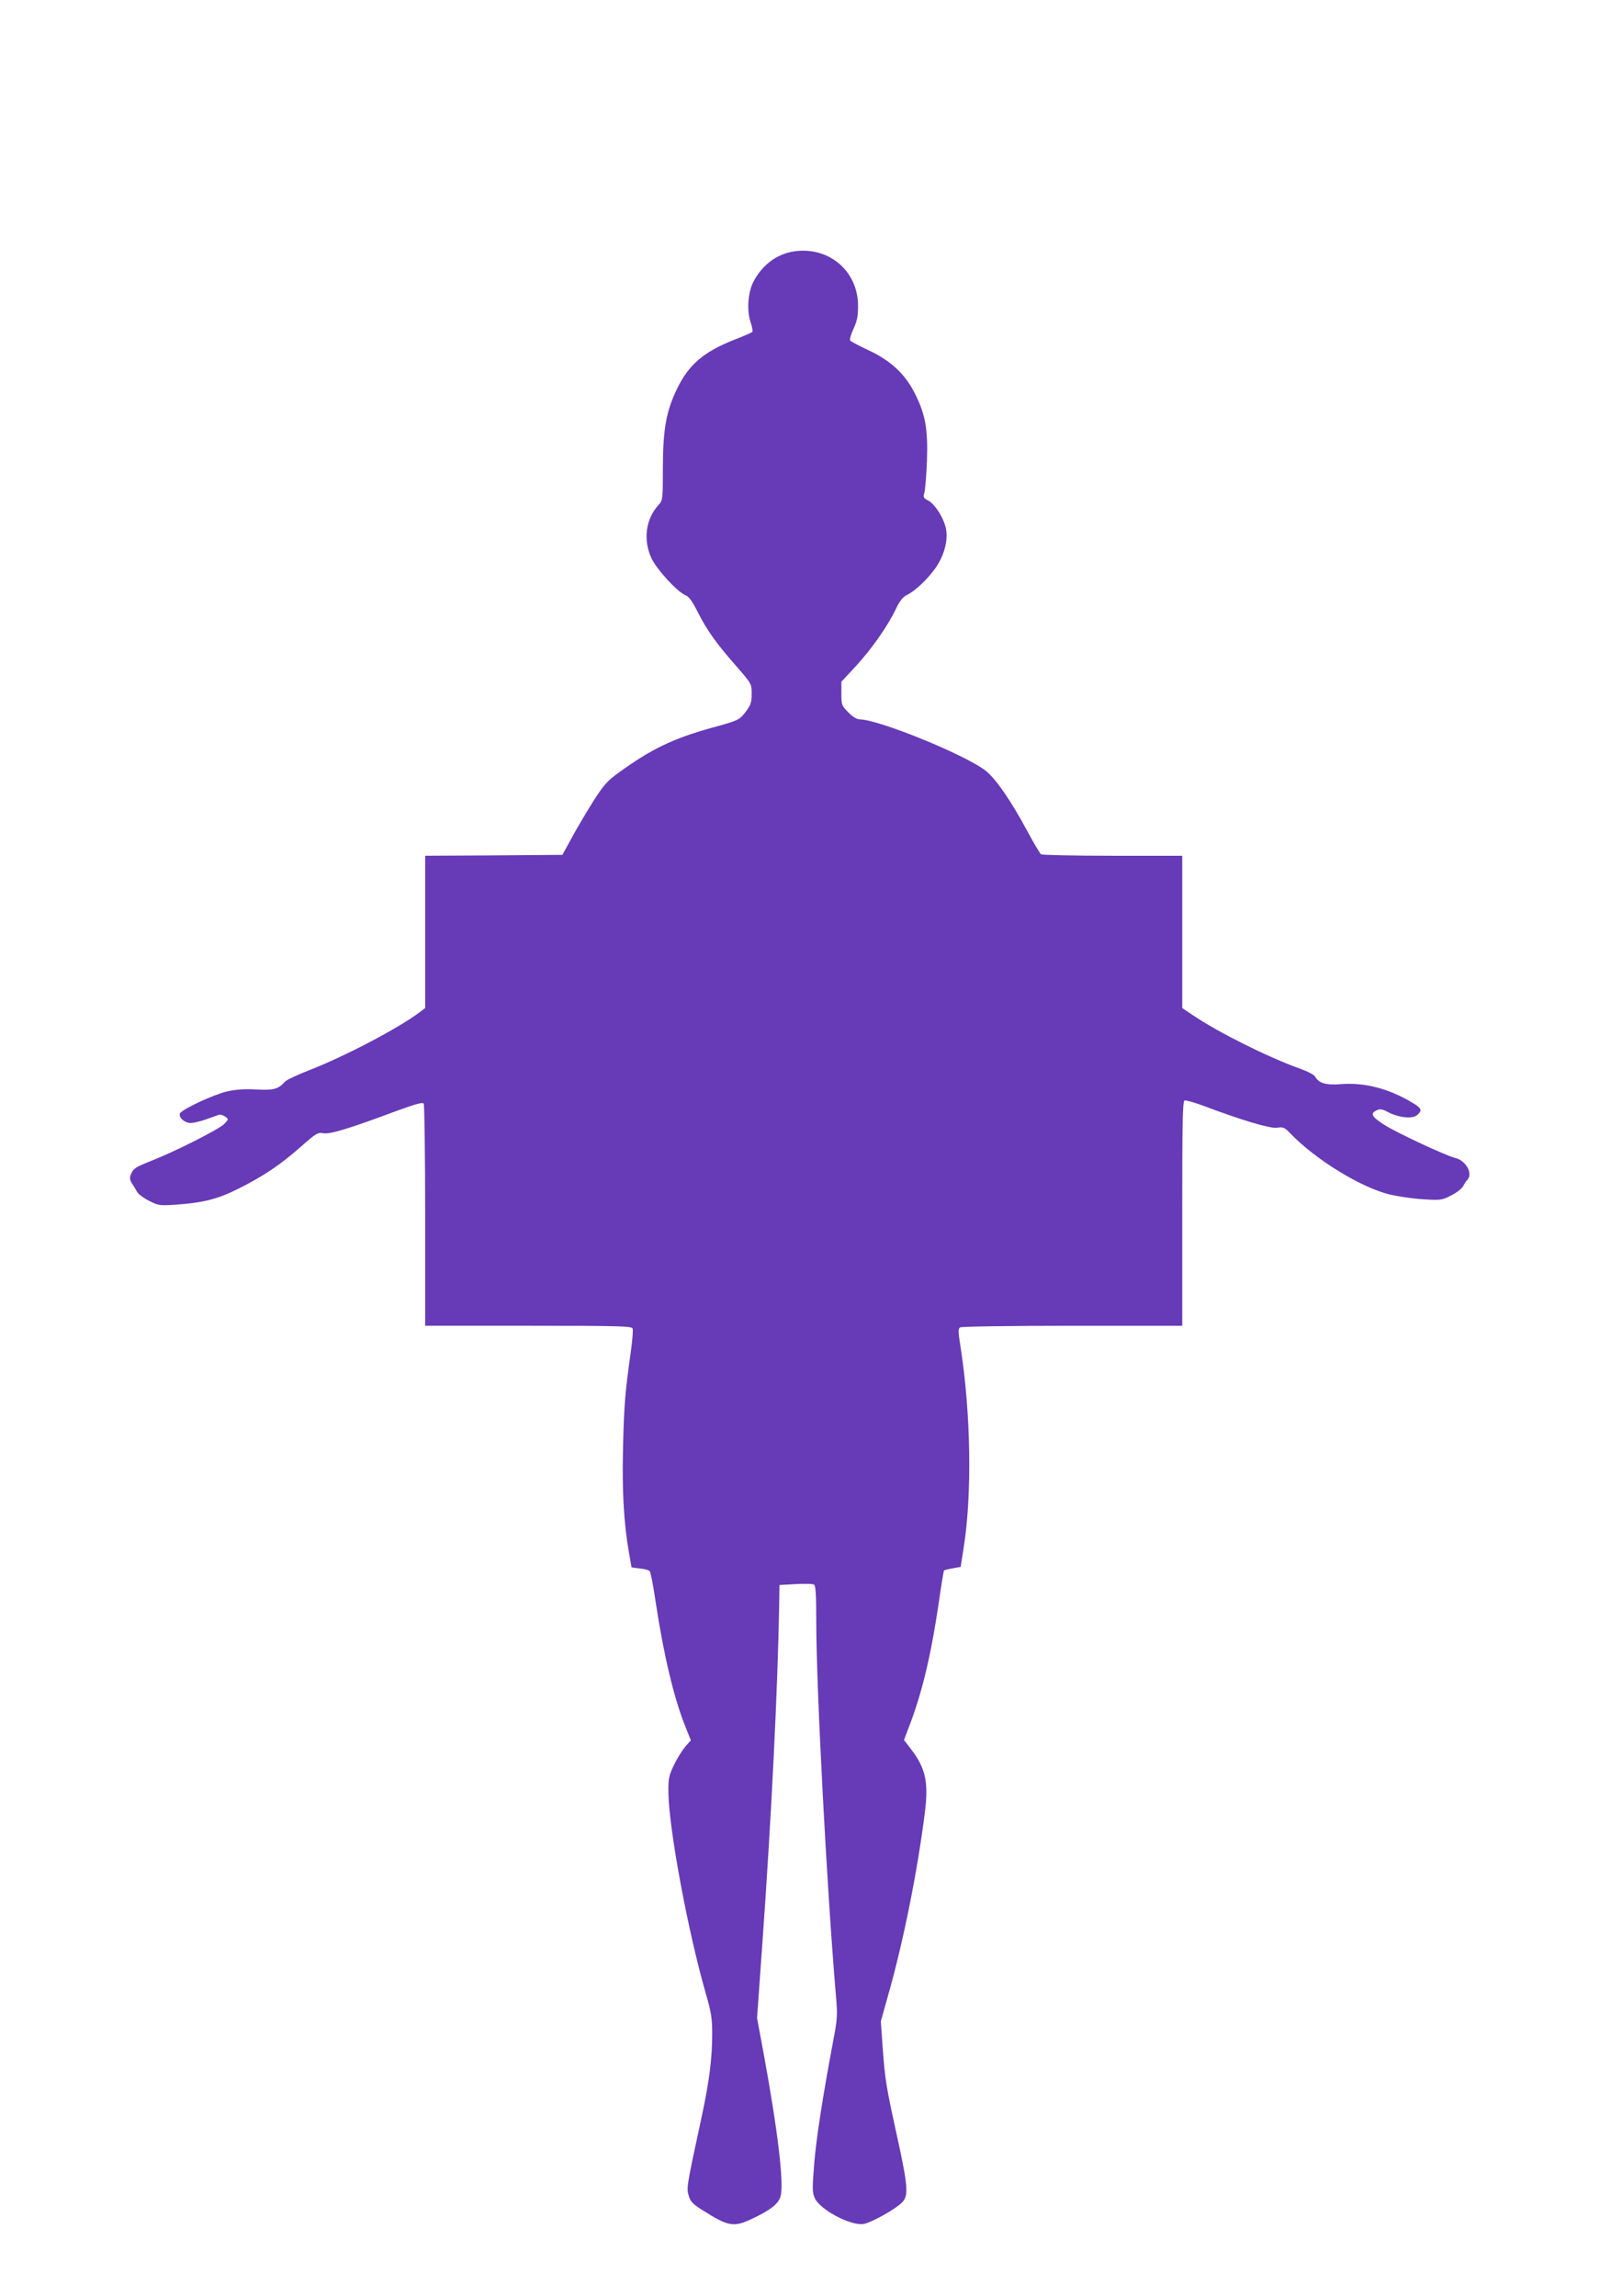 <?xml version="1.0" standalone="no"?>
<!DOCTYPE svg PUBLIC "-//W3C//DTD SVG 20010904//EN"
 "http://www.w3.org/TR/2001/REC-SVG-20010904/DTD/svg10.dtd">
<svg version="1.0" xmlns="http://www.w3.org/2000/svg"
 width="898pt" height="1280pt" viewBox="0 0 898 1280"
 preserveAspectRatio="xMidYMid meet">
<g transform="translate(0,1280) scale(0.1,-0.1)"
fill="#673ab7" stroke="none">
<path d="M4427 11399 c-98 -15 -179 -76 -228 -171 -30 -58 -37 -161 -15 -224
9 -26 13 -51 9 -55 -5 -4 -51 -24 -103 -44 -168 -67 -250 -137 -315 -270 -61
-126 -79 -223 -80 -437 0 -177 -1 -188 -22 -210 -74 -80 -90 -197 -41 -301 30
-63 146 -189 191 -206 18 -7 37 -34 66 -92 51 -101 104 -176 215 -302 86 -99
86 -99 86 -154 0 -48 -5 -62 -32 -99 -37 -48 -38 -49 -195 -92 -214 -60 -334
-118 -516 -250 -62 -45 -83 -69 -141 -160 -37 -59 -91 -150 -119 -202 l-52
-95 -382 -3 -383 -2 0 -425 0 -424 -33 -25 c-114 -86 -412 -243 -612 -321 -66
-26 -127 -54 -135 -63 -39 -43 -62 -50 -160 -45 -67 4 -116 0 -165 -11 -77
-18 -254 -101 -262 -123 -9 -22 27 -53 61 -53 17 1 56 10 86 21 30 11 62 22
70 25 8 3 24 -2 35 -10 20 -14 20 -15 -5 -41 -27 -29 -275 -154 -405 -205 -91
-36 -103 -44 -116 -78 -7 -19 -5 -31 8 -51 10 -14 22 -35 28 -46 6 -11 35 -33
65 -48 53 -27 59 -28 150 -22 156 11 234 31 355 92 140 71 227 130 342 231 85
75 94 81 126 75 38 -6 144 26 406 124 110 40 147 50 153 41 4 -7 8 -289 8
-625 l0 -613 575 0 c502 0 576 -2 581 -15 4 -8 -1 -68 -10 -132 -32 -228 -37
-290 -43 -528 -6 -246 4 -424 33 -590 8 -44 14 -81 14 -81 0 -1 21 -4 46 -7
25 -2 50 -9 55 -14 6 -6 21 -84 34 -174 44 -291 100 -527 161 -682 l35 -88
-32 -36 c-17 -21 -46 -67 -63 -103 -28 -59 -31 -74 -30 -155 3 -202 108 -768
208 -1116 30 -104 36 -139 36 -222 0 -143 -16 -268 -61 -477 -81 -374 -83
-387 -70 -429 9 -32 23 -47 74 -79 150 -95 177 -99 285 -47 96 46 139 79 152
119 22 68 -13 363 -95 809 l-35 188 30 422 c50 697 85 1410 93 1867 l2 125 90
5 c50 3 96 2 103 -3 9 -7 12 -60 12 -206 0 -372 60 -1505 110 -2089 9 -104 8
-125 -15 -245 -57 -302 -96 -551 -107 -694 -11 -138 -10 -156 5 -188 30 -63
198 -152 269 -142 43 6 182 84 218 122 35 37 31 90 -28 360 -62 281 -69 323
-82 505 l-10 143 40 143 c85 298 164 692 205 1018 22 173 5 250 -79 359 l-37
48 35 92 c70 187 118 393 160 681 13 92 26 169 28 172 3 2 25 8 49 12 l44 8
17 109 c47 297 40 747 -18 1119 -13 82 -14 100 -2 107 7 5 289 9 626 9 l612 0
0 625 c0 508 2 627 13 631 7 2 54 -11 103 -29 214 -81 375 -129 413 -123 33 5
41 2 72 -30 140 -147 399 -306 559 -343 47 -11 130 -23 185 -26 96 -6 102 -5
155 22 30 15 60 39 66 51 6 13 17 29 23 35 33 33 -6 107 -66 122 -53 13 -319
137 -390 181 -77 48 -88 67 -49 85 18 9 31 7 65 -11 61 -31 136 -38 161 -15
29 26 25 37 -25 67 -130 79 -266 115 -398 105 -85 -7 -127 5 -146 42 -6 10
-44 30 -87 45 -175 63 -451 200 -596 298 l-58 39 0 424 0 425 -387 0 c-214 0
-393 4 -400 8 -6 4 -40 62 -76 128 -90 169 -178 296 -234 339 -117 90 -598
285 -700 285 -16 0 -40 14 -64 39 -37 37 -39 41 -39 105 l0 66 81 87 c89 97
179 226 223 319 21 44 38 66 60 77 49 23 121 93 165 157 44 67 65 143 55 207
-8 57 -62 144 -100 163 -27 14 -29 18 -21 45 4 17 11 95 14 175 6 174 -8 258
-64 370 -54 112 -136 189 -260 247 -54 25 -101 50 -104 55 -4 6 5 36 19 66 20
43 25 72 25 127 0 194 -162 332 -356 304z"/>
</g>
</svg>
